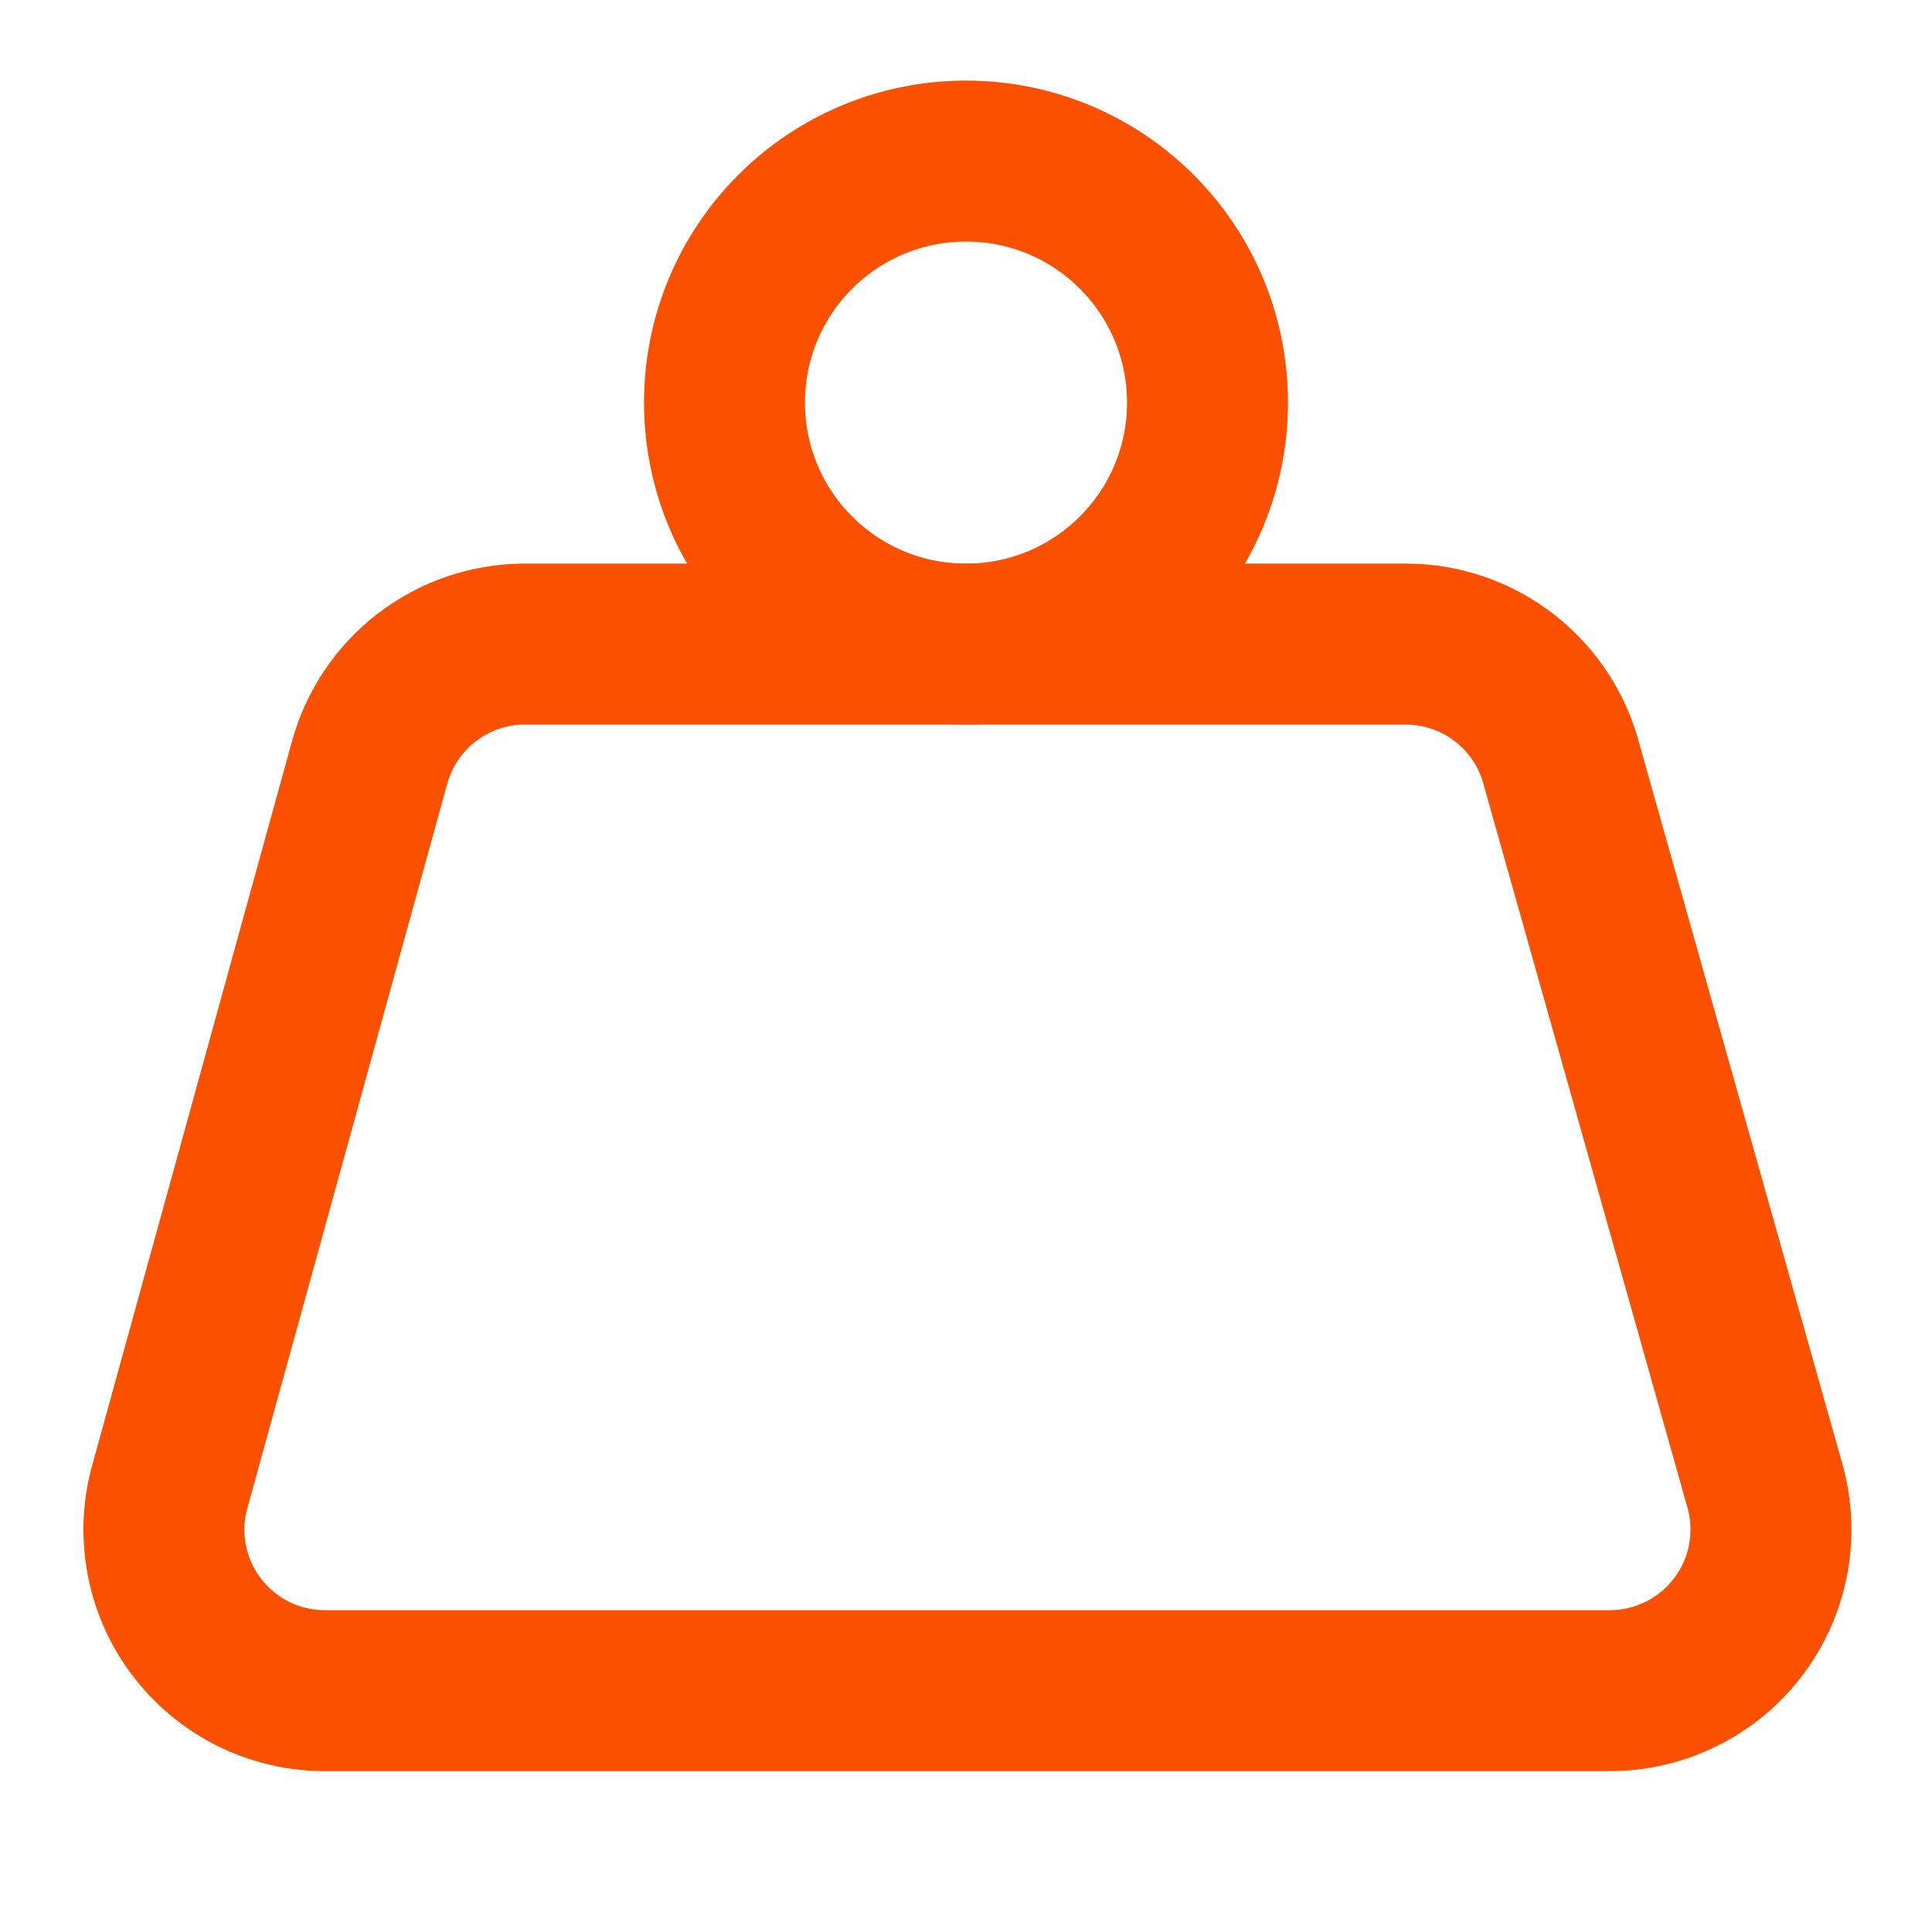 <svg xmlns="http://www.w3.org/2000/svg" fill="none" viewBox="0 0 16 16" height="16" width="16">
<path stroke-linejoin="round" stroke-linecap="round" stroke-width="1.333" stroke="#FA5000" d="M8 5.334C9.105 5.334 10 4.439 10 3.334C10 2.229 9.105 1.334 8 1.334C6.895 1.334 6 2.229 6 3.334C6 4.439 6.895 5.334 8 5.334Z"></path>
<path stroke-linejoin="round" stroke-linecap="round" stroke-width="1.333" stroke="#FA5000" d="M4.333 5.334C4.045 5.337 3.765 5.433 3.536 5.609C3.307 5.784 3.141 6.03 3.063 6.307L1.4 12.334C1.349 12.529 1.344 12.733 1.384 12.931C1.423 13.128 1.507 13.314 1.629 13.474C1.751 13.635 1.908 13.765 2.087 13.857C2.267 13.948 2.465 13.997 2.666 14.001H13.333C13.539 14.001 13.742 13.953 13.926 13.861C14.11 13.77 14.271 13.637 14.395 13.473C14.52 13.309 14.604 13.118 14.643 12.916C14.681 12.714 14.672 12.505 14.617 12.307L12.933 6.334C12.86 6.05 12.694 5.797 12.463 5.617C12.232 5.436 11.947 5.336 11.653 5.334H4.333Z"></path>
</svg>
